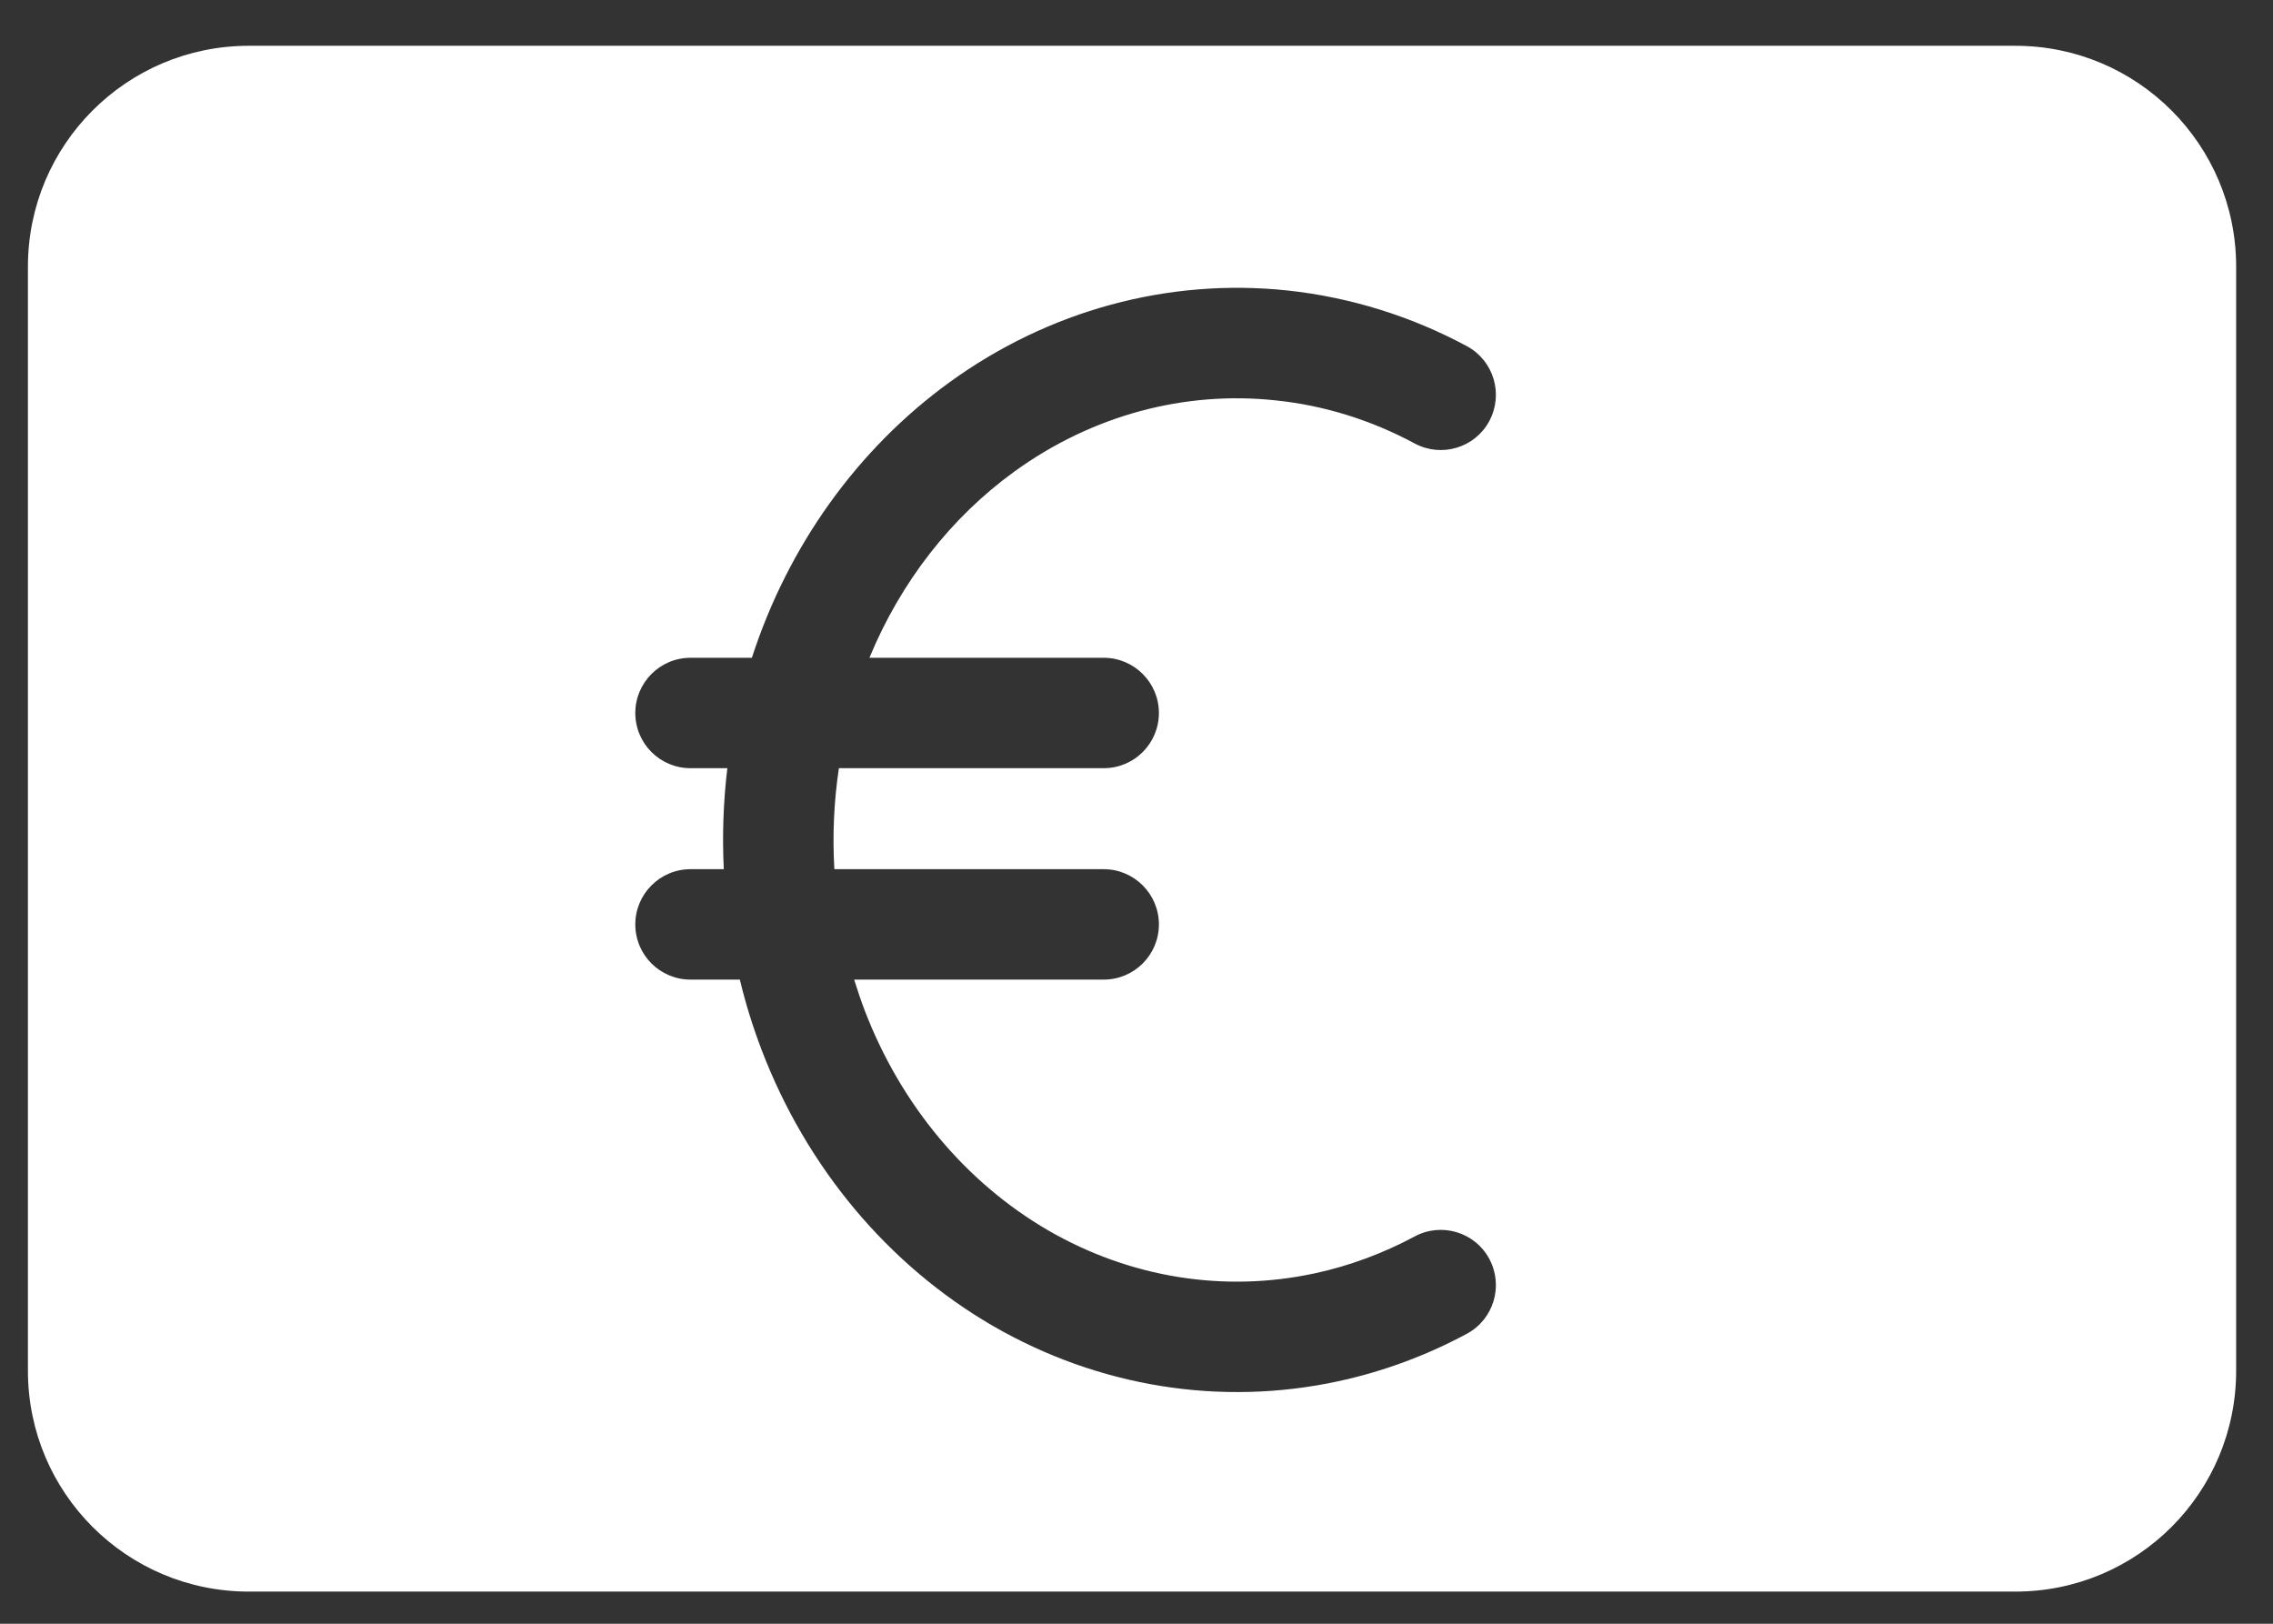 <svg width="14" height="10" viewBox="0 0 14 10" fill="none" xmlns="http://www.w3.org/2000/svg">
<rect x="0" y="0" width="14" height="10" fill="#333333" stroke="none"/>
<path fill-rule="evenodd" clip-rule="evenodd" d="M12.413 0.282H1.532C0.781 0.282 0.172 0.891 0.172 1.642V8.442C0.172 9.194 0.781 9.802 1.532 9.802H12.413C13.165 9.802 13.773 9.194 13.773 8.442V1.642C13.773 0.891 13.165 0.282 12.413 0.282ZM4.253 5.353C4.065 5.353 3.913 5.506 3.913 5.693C3.913 5.881 4.065 6.033 4.253 6.033H4.557C4.592 6.18 4.637 6.324 4.691 6.466C4.967 7.188 5.469 7.791 6.116 8.166C6.765 8.541 7.516 8.663 8.241 8.507C8.519 8.447 8.786 8.348 9.035 8.214C9.2 8.125 9.262 7.919 9.173 7.753C9.085 7.588 8.878 7.526 8.713 7.615C8.519 7.719 8.312 7.796 8.098 7.842C7.541 7.962 6.962 7.87 6.457 7.578C5.952 7.285 5.55 6.808 5.326 6.223C5.302 6.16 5.281 6.097 5.261 6.033H6.798C6.986 6.033 7.138 5.881 7.138 5.693C7.138 5.506 6.986 5.353 6.798 5.353H5.139C5.127 5.146 5.136 4.937 5.167 4.731H6.798C6.986 4.731 7.138 4.579 7.138 4.391C7.138 4.204 6.986 4.051 6.798 4.051H5.355C5.548 3.584 5.858 3.186 6.248 2.904C6.726 2.558 7.295 2.405 7.859 2.466C8.158 2.497 8.447 2.588 8.713 2.731C8.878 2.82 9.085 2.758 9.173 2.593C9.262 2.427 9.2 2.221 9.035 2.132C8.693 1.948 8.319 1.831 7.931 1.789C7.195 1.711 6.459 1.912 5.85 2.353C5.28 2.766 4.854 3.363 4.631 4.051H4.253C4.065 4.051 3.913 4.204 3.913 4.391C3.913 4.579 4.065 4.731 4.253 4.731H4.48C4.455 4.938 4.448 5.146 4.458 5.353H4.253Z" fill="white"/>
</svg>
